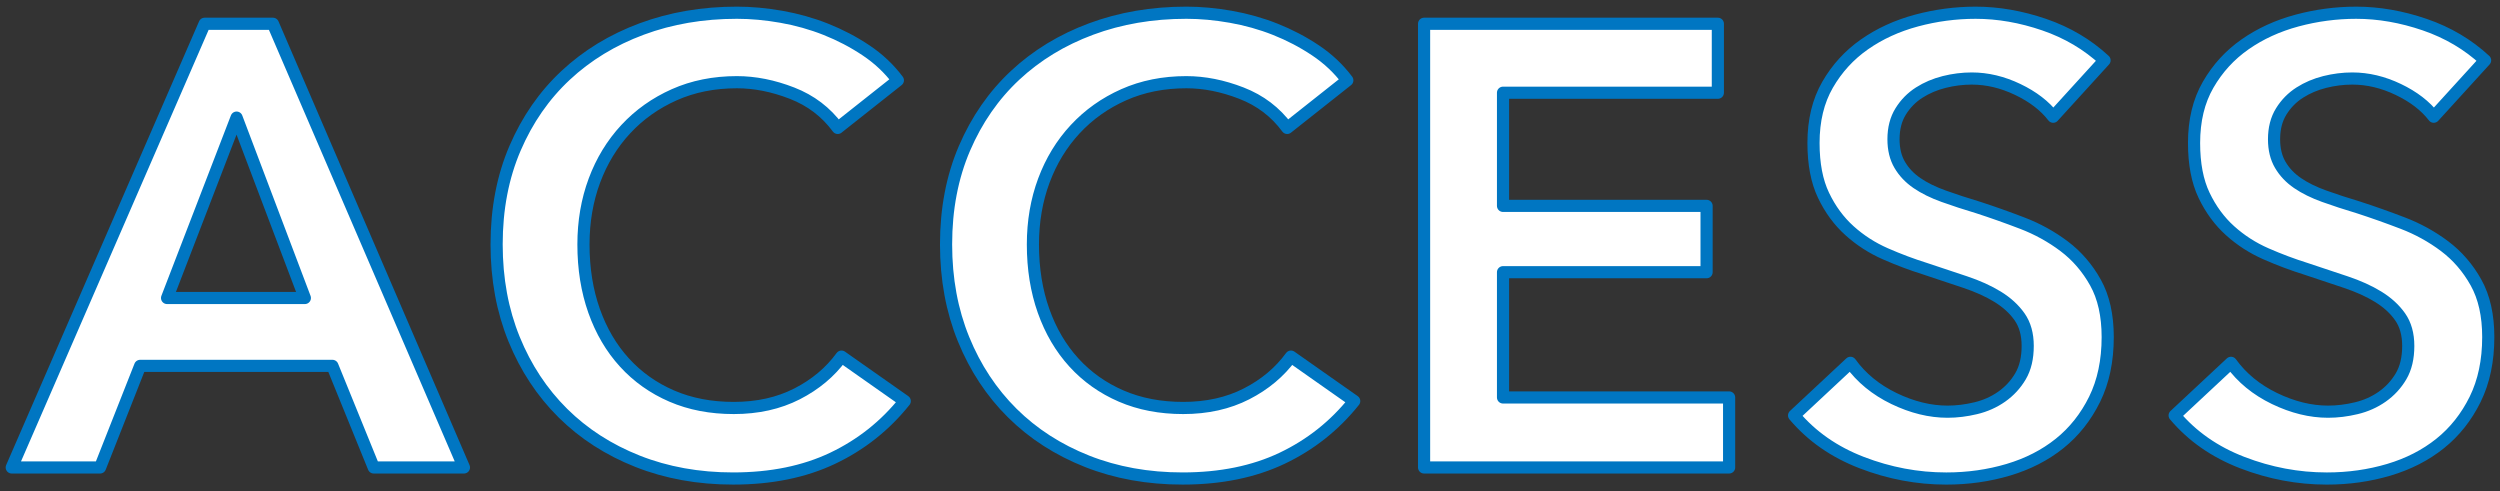 <?xml version="1.0" encoding="utf-8"?>
<!-- Generator: Adobe Illustrator 24.1.1, SVG Export Plug-In . SVG Version: 6.00 Build 0)  -->
<svg version="1.1" id="レイヤー_1" xmlns="http://www.w3.org/2000/svg" xmlns:xlink="http://www.w3.org/1999/xlink" x="0px"
	 y="0px" width="285px" height="56px" viewBox="0 0 285 56" enable-background="new 0 0 285 56" xml:space="preserve">
<rect x="0" y="0" width="285" height="56" fill="#333333" stroke="none"/>
<g>
	<g>
		
			<path fill="#FFFFFF" stroke="#0076C2" stroke-width="1.386" stroke-linecap="round" stroke-linejoin="round" stroke-miterlimit="10" d="
			M23.33,2.71h7.782l21.777,50.58H42.608l-4.712-11.58H15.976l-4.57,11.58H1.339L23.33,2.71z M34.754,33.971l-7.783-20.563
			l-7.925,20.563H34.754z"/>
		
			<path fill="#FFFFFF" stroke="#0076C2" stroke-width="1.386" stroke-linecap="round" stroke-linejoin="round" stroke-miterlimit="10" d="
			M95.502,14.582c-1.333-1.809-3.07-3.13-5.212-3.962c-2.142-0.833-4.237-1.25-6.283-1.25c-2.618,0-4.998,0.477-7.14,1.429
			c-2.142,0.953-3.986,2.262-5.533,3.929c-1.547,1.666-2.738,3.618-3.57,5.856c-0.833,2.238-1.25,4.667-1.25,7.285
			c0,2.762,0.404,5.285,1.214,7.571c0.809,2.285,1.963,4.25,3.463,5.892c1.499,1.643,3.296,2.917,5.391,3.821
			c2.094,0.905,4.45,1.357,7.069,1.357c2.713,0,5.117-0.536,7.211-1.606s3.784-2.487,5.069-4.249l7.211,5.069
			c-2.237,2.802-4.974,4.973-8.21,6.514c-3.237,1.54-7.021,2.312-11.352,2.312c-3.952,0-7.582-0.654-10.889-1.962
			c-3.309-1.309-6.15-3.141-8.526-5.495c-2.375-2.355-4.227-5.163-5.557-8.423c-1.329-3.259-1.994-6.863-1.994-10.813
			c0-4.044,0.7-7.695,2.101-10.955c1.401-3.259,3.325-6.031,5.771-8.314c2.447-2.284,5.336-4.044,8.668-5.281
			c3.332-1.237,6.949-1.856,10.853-1.856c1.618,0,3.309,0.154,5.07,0.464c1.761,0.31,3.451,0.785,5.069,1.427
			c1.618,0.643,3.142,1.439,4.569,2.391c1.428,0.952,2.642,2.094,3.642,3.425L95.502,14.582z"/>
		
			<path fill="#FFFFFF" stroke="#0076C2" stroke-width="1.386" stroke-linecap="round" stroke-linejoin="round" stroke-miterlimit="10" d="
			M146.74,14.582c-1.333-1.809-3.07-3.13-5.212-3.962c-2.142-0.833-4.237-1.25-6.283-1.25c-2.618,0-4.998,0.477-7.14,1.429
			c-2.142,0.953-3.986,2.262-5.533,3.929c-1.547,1.666-2.738,3.618-3.57,5.856c-0.833,2.238-1.25,4.667-1.25,7.285
			c0,2.762,0.404,5.285,1.214,7.571c0.809,2.285,1.963,4.25,3.463,5.892c1.499,1.643,3.296,2.917,5.391,3.821
			c2.094,0.905,4.45,1.357,7.069,1.357c2.713,0,5.117-0.536,7.211-1.606s3.784-2.487,5.069-4.249l7.211,5.069
			c-2.237,2.802-4.974,4.973-8.21,6.514c-3.237,1.54-7.021,2.312-11.352,2.312c-3.952,0-7.582-0.654-10.889-1.962
			c-3.309-1.309-6.15-3.141-8.526-5.495c-2.375-2.355-4.227-5.163-5.557-8.423c-1.329-3.259-1.994-6.863-1.994-10.813
			c0-4.044,0.7-7.695,2.101-10.955c1.401-3.259,3.325-6.031,5.771-8.314c2.447-2.284,5.336-4.044,8.668-5.281
			c3.332-1.237,6.949-1.856,10.853-1.856c1.618,0,3.309,0.154,5.07,0.464c1.761,0.31,3.451,0.785,5.069,1.427
			c1.618,0.643,3.142,1.439,4.569,2.391c1.428,0.952,2.642,2.094,3.642,3.425L146.74,14.582z"/>
		
			<path fill="#FFFFFF" stroke="#0076C2" stroke-width="1.386" stroke-linecap="round" stroke-linejoin="round" stroke-miterlimit="10" d="
			M162.345,2.71h33.49v7.86h-24.49v12.9h23.205v7.56h-23.205v14.28h25.774v7.979h-34.774V2.71z"/>
		
			<path fill="#FFFFFF" stroke="#0076C2" stroke-width="1.386" stroke-linecap="round" stroke-linejoin="round" stroke-miterlimit="10" d="
			M234.063,13.305c-0.953-1.237-2.297-2.272-4.034-3.104c-1.737-0.833-3.486-1.25-5.247-1.25c-1.047,0-2.094,0.131-3.142,0.393
			c-1.047,0.262-1.999,0.666-2.855,1.214c-0.857,0.547-1.558,1.261-2.105,2.14c-0.548,0.881-0.821,1.939-0.821,3.177
			c0,1.142,0.237,2.116,0.713,2.925c0.476,0.809,1.13,1.499,1.964,2.07c0.833,0.57,1.844,1.07,3.035,1.498
			c1.19,0.428,2.499,0.856,3.927,1.284c1.618,0.524,3.296,1.119,5.035,1.785c1.737,0.665,3.332,1.546,4.784,2.64
			c1.451,1.095,2.642,2.475,3.57,4.139c0.928,1.665,1.392,3.735,1.392,6.209c0,2.712-0.499,5.079-1.496,7.101
			c-0.998,2.021-2.328,3.699-3.99,5.031c-1.663,1.332-3.612,2.331-5.849,2.997c-2.237,0.665-4.592,0.998-7.067,0.998
			c-3.285,0-6.498-0.605-9.639-1.815s-5.712-3.003-7.711-5.377l6.425-5.997c1.238,1.714,2.893,3.071,4.962,4.071
			c2.07,0.999,4.105,1.499,6.105,1.499c1.047,0,2.118-0.131,3.213-0.394c1.095-0.261,2.082-0.702,2.963-1.32
			c0.88-0.619,1.595-1.393,2.142-2.32c0.547-0.929,0.821-2.082,0.821-3.463c0-1.333-0.309-2.438-0.928-3.32
			c-0.619-0.88-1.452-1.642-2.499-2.284c-1.047-0.643-2.285-1.201-3.713-1.678c-1.429-0.477-2.928-0.976-4.499-1.5
			c-1.523-0.476-3.047-1.046-4.569-1.713c-1.523-0.666-2.892-1.547-4.106-2.642c-1.214-1.095-2.202-2.439-2.963-4.034
			c-0.762-1.594-1.142-3.581-1.142-5.962c0-2.57,0.534-4.783,1.605-6.64s2.474-3.392,4.21-4.605
			c1.736-1.213,3.709-2.117,5.922-2.713c2.213-0.595,4.46-0.893,6.744-0.893c2.569,0,5.173,0.453,7.813,1.357
			c2.64,0.905,4.935,2.262,6.886,4.07L234.063,13.305z"/>
		
			<path fill="#FFFFFF" stroke="#0076C2" stroke-width="1.386" stroke-linecap="round" stroke-linejoin="round" stroke-miterlimit="10" d="
			M277.446,13.305c-0.953-1.237-2.297-2.272-4.034-3.104c-1.737-0.833-3.486-1.25-5.247-1.25c-1.047,0-2.094,0.131-3.142,0.393
			c-1.047,0.262-1.999,0.666-2.855,1.214c-0.857,0.547-1.558,1.261-2.105,2.14c-0.548,0.881-0.821,1.939-0.821,3.177
			c0,1.142,0.237,2.116,0.713,2.925c0.476,0.809,1.13,1.499,1.964,2.07c0.833,0.57,1.844,1.07,3.035,1.498
			c1.19,0.428,2.499,0.856,3.927,1.284c1.618,0.524,3.296,1.119,5.035,1.785c1.737,0.665,3.332,1.546,4.784,2.64
			c1.451,1.095,2.642,2.475,3.57,4.139c0.928,1.665,1.392,3.735,1.392,6.209c0,2.712-0.499,5.079-1.496,7.101
			c-0.998,2.021-2.328,3.699-3.99,5.031c-1.663,1.332-3.612,2.331-5.849,2.997c-2.237,0.665-4.592,0.998-7.067,0.998
			c-3.285,0-6.498-0.605-9.639-1.815s-5.712-3.003-7.711-5.377l6.425-5.997c1.238,1.714,2.893,3.071,4.962,4.071
			c2.07,0.999,4.105,1.499,6.105,1.499c1.047,0,2.118-0.131,3.213-0.394c1.095-0.261,2.082-0.702,2.963-1.32
			c0.88-0.619,1.595-1.393,2.142-2.32c0.547-0.929,0.821-2.082,0.821-3.463c0-1.333-0.309-2.438-0.928-3.32
			c-0.619-0.88-1.452-1.642-2.499-2.284c-1.047-0.643-2.285-1.201-3.713-1.678c-1.429-0.477-2.928-0.976-4.499-1.5
			c-1.523-0.476-3.047-1.046-4.569-1.713c-1.523-0.666-2.892-1.547-4.106-2.642c-1.214-1.095-2.202-2.439-2.963-4.034
			c-0.762-1.594-1.142-3.581-1.142-5.962c0-2.57,0.534-4.783,1.605-6.64s2.474-3.392,4.21-4.605
			c1.736-1.213,3.709-2.117,5.922-2.713c2.213-0.595,4.46-0.893,6.744-0.893c2.569,0,5.173,0.453,7.813,1.357
			c2.64,0.905,4.935,2.262,6.886,4.07L277.446,13.305z"/>
	</g>
</g>
</svg>
